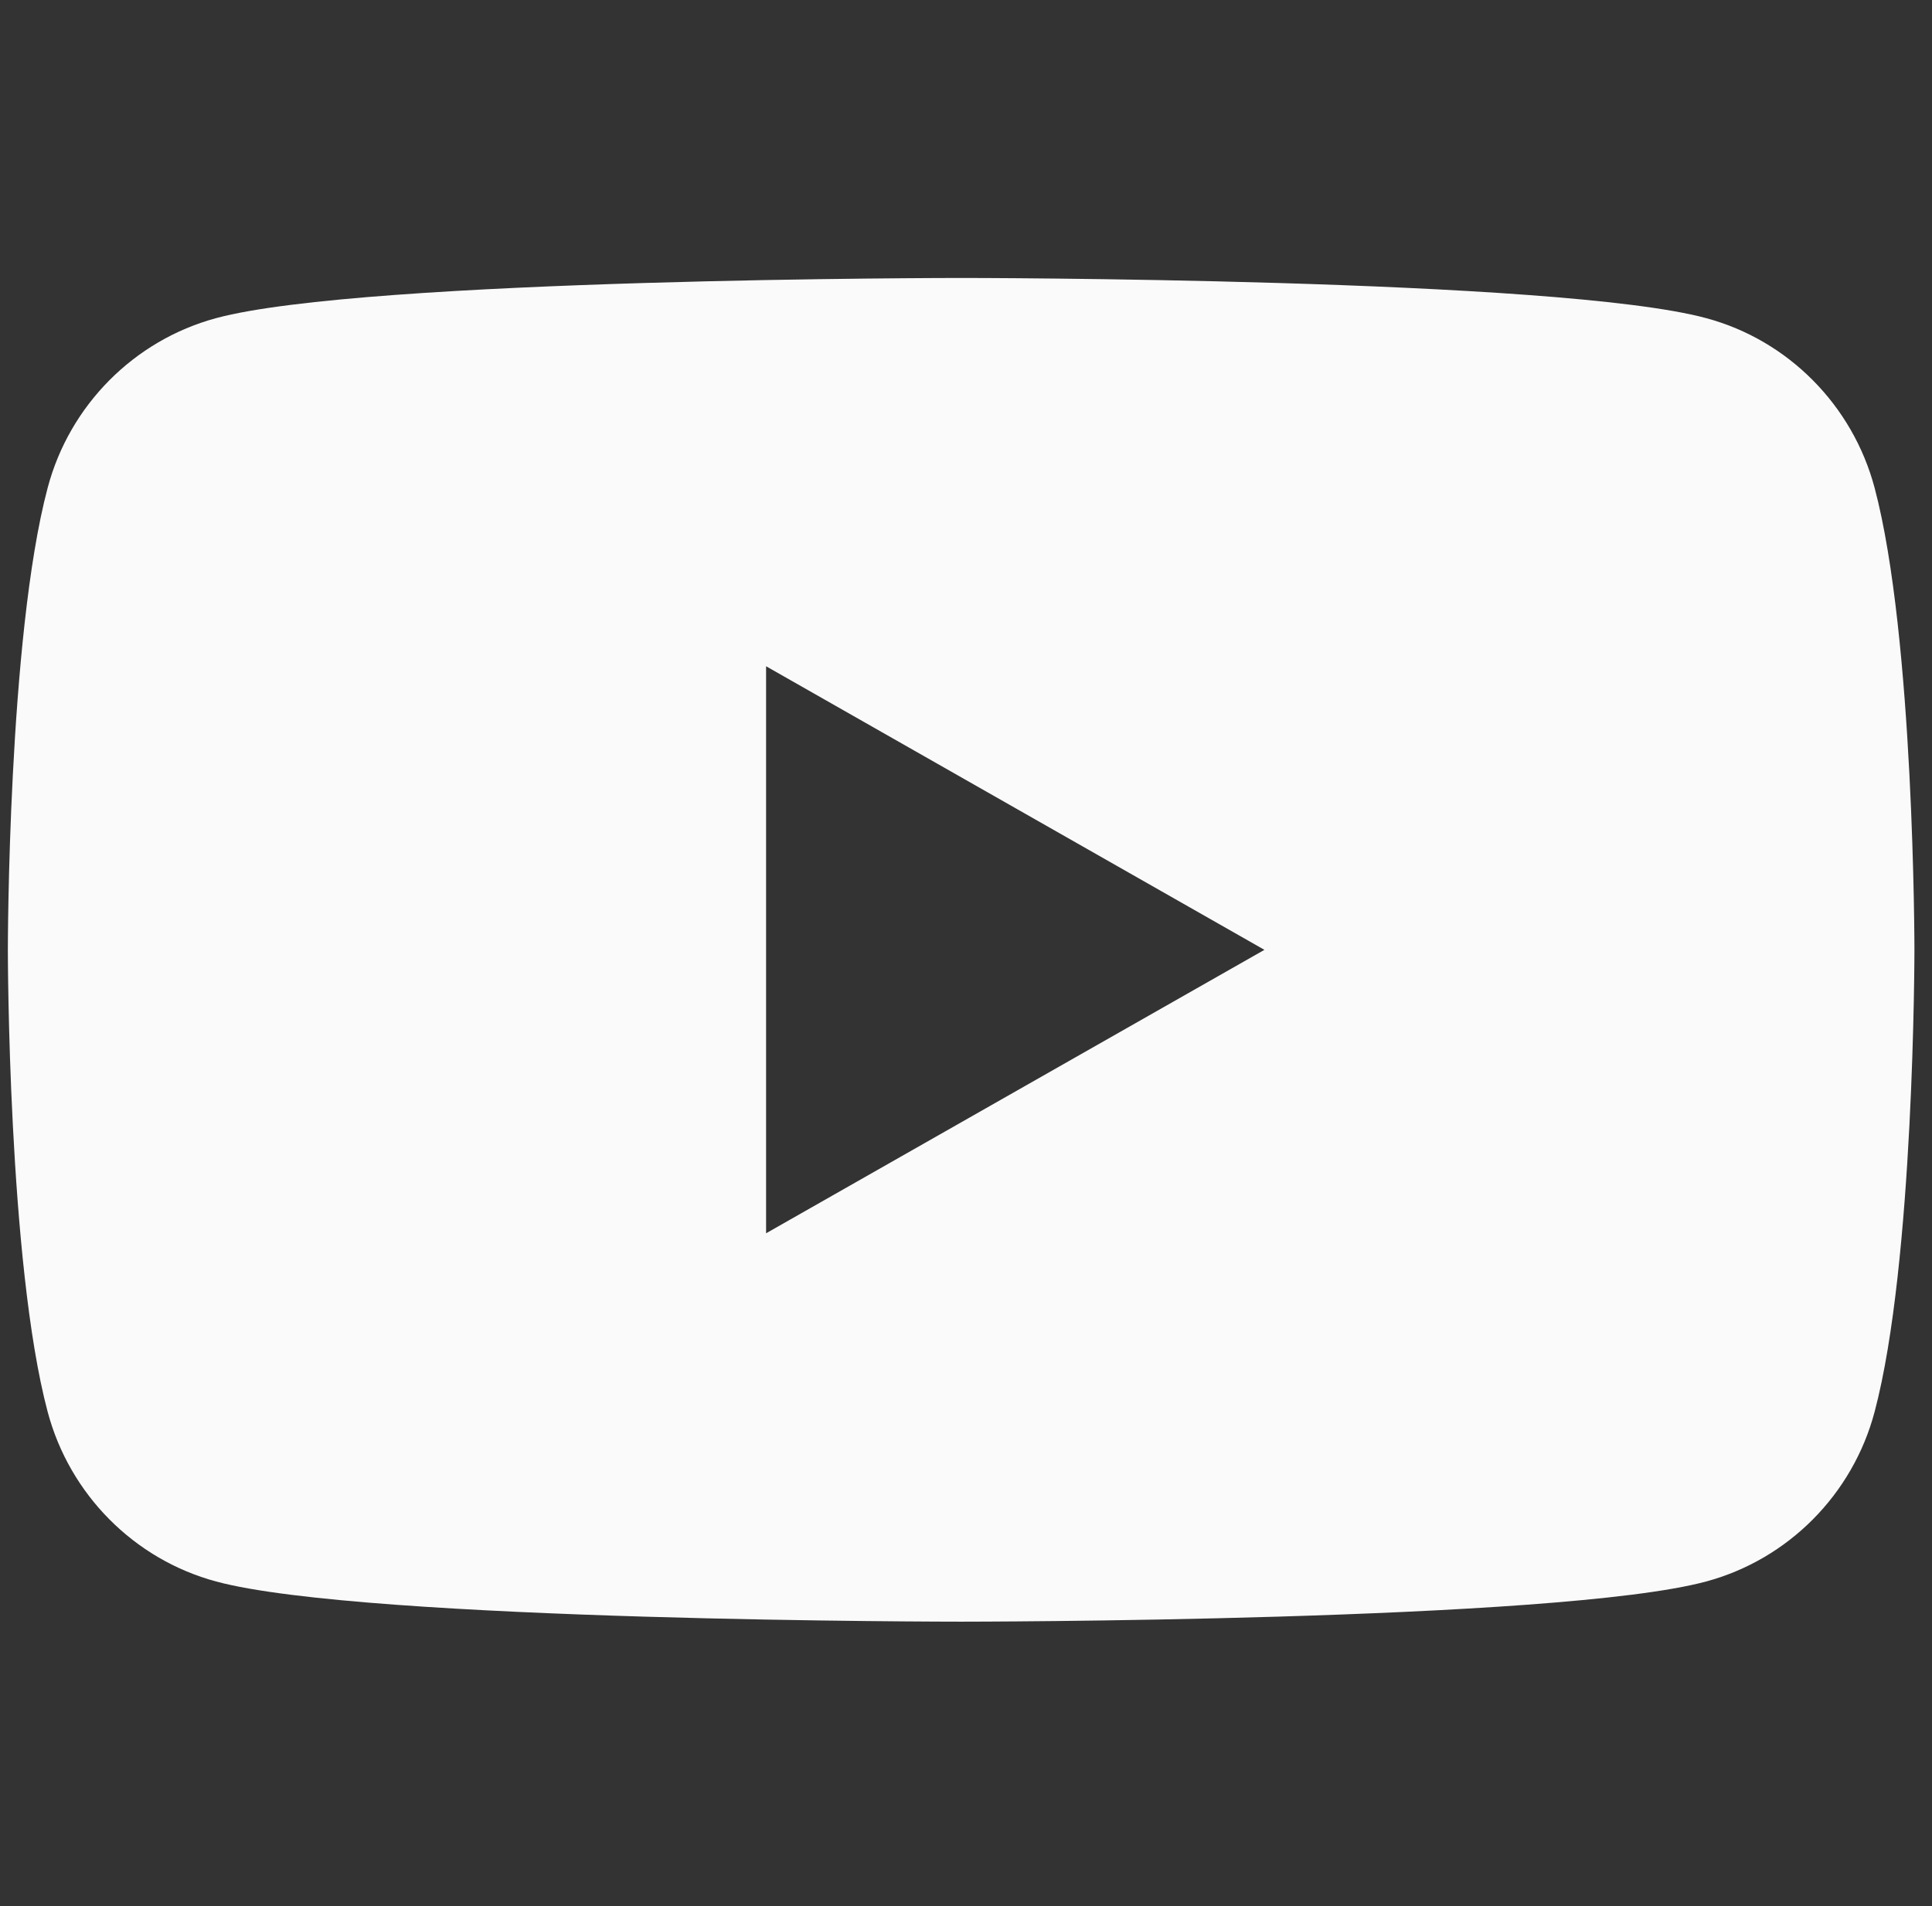 <svg width="76" height="75" viewBox="0 0 76 75" fill="none" xmlns="http://www.w3.org/2000/svg">
<rect x="0" y="0" width="76" height="75" fill="#333333" stroke="none"/>
<path d="M37.807 10.937C37.883 10.937 61.27 10.94 67.112 12.517C70.339 13.383 72.877 15.944 73.742 19.194C75.308 25.083 75.309 37.374 75.309 37.374C75.309 37.452 75.303 49.682 73.742 55.553C72.882 58.803 70.339 61.36 67.112 62.229C61.27 63.806 37.883 63.809 37.807 63.809C37.807 63.809 14.357 63.809 8.505 62.229C5.278 61.36 2.74 58.803 1.875 55.553C0.314 49.682 0.309 37.452 0.309 37.374C0.309 37.374 0.309 25.083 1.875 19.194C2.736 15.944 5.278 13.387 8.505 12.517C14.352 10.938 37.807 10.937 37.807 10.937ZM30.136 48.527L49.739 37.374L30.136 26.216V48.527Z" fill="#FAFAFA"/>
</svg>
